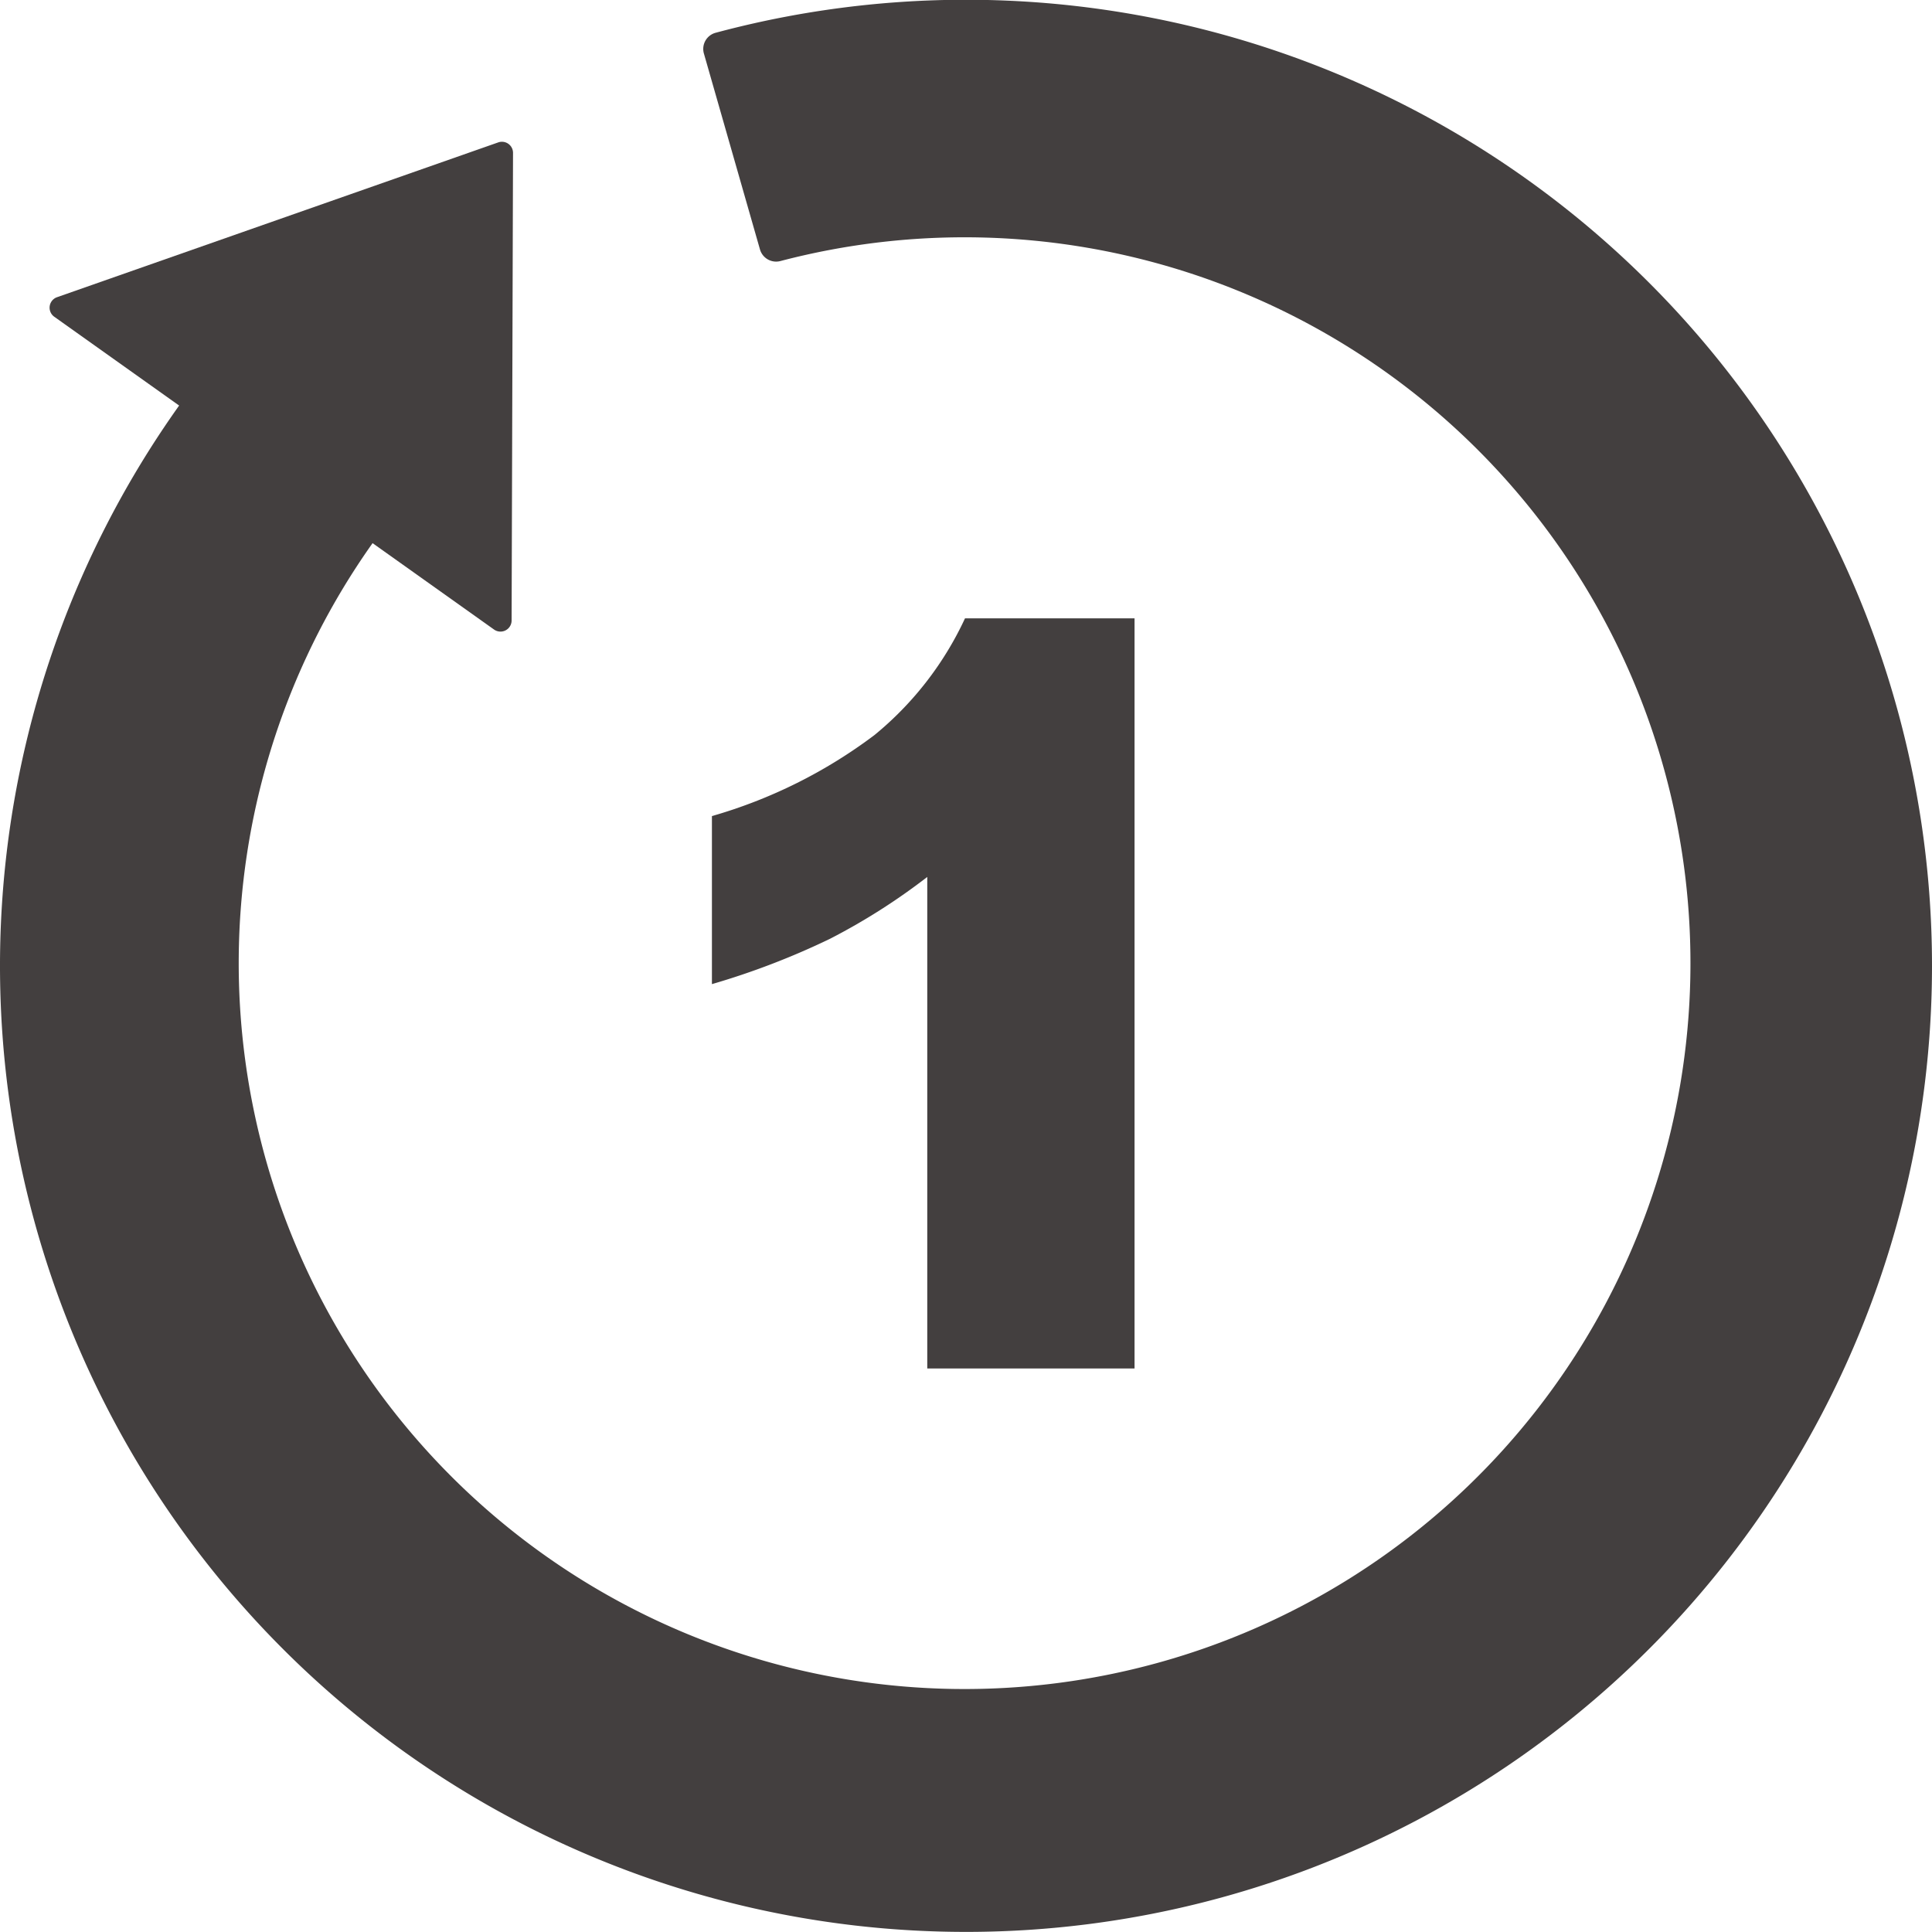 <svg xmlns="http://www.w3.org/2000/svg" width="120" height="120" viewBox="0 0 120 120">
  <g id="グループ_1693" data-name="グループ 1693" transform="translate(-708 -233)">
    <path id="パス_3460" data-name="パス 3460" d="M265.347,420.947a60,60,0,1,1-105.406-39.229l11.422,9.324a45.085,45.085,0,1,0,22.462-13.884,1.044,1.044,0,0,1-1.274-.717l-3.483-12.169a1.038,1.038,0,0,1,.723-1.29,60,60,0,0,1,75.556,57.965Z" transform="translate(562.653 -127.945)" fill="#433f3f"/>
    <path id="パス_3461" data-name="パス 3461" d="M176.289,369.791l-27.4,9.614a.69.69,0,0,0-.171,1.214l27.315,19.428a.691.691,0,0,0,1.091-.561l.088-29.041A.69.69,0,0,0,176.289,369.791Z" transform="translate(562.653 -127.945)" fill="#433f3f"/>
    <path id="パス_3638" data-name="パス 3638" d="M31.469-46.594V0H18.594V-30.531a39.14,39.14,0,0,1-6.047,3.844,47.233,47.233,0,0,1-7.328,2.813V-34.312a30.959,30.959,0,0,0,10.094-5.031,20.525,20.525,0,0,0,5.625-7.25Z" transform="translate(747 318)" fill="#433f3f"/>
  </g>
</svg>
